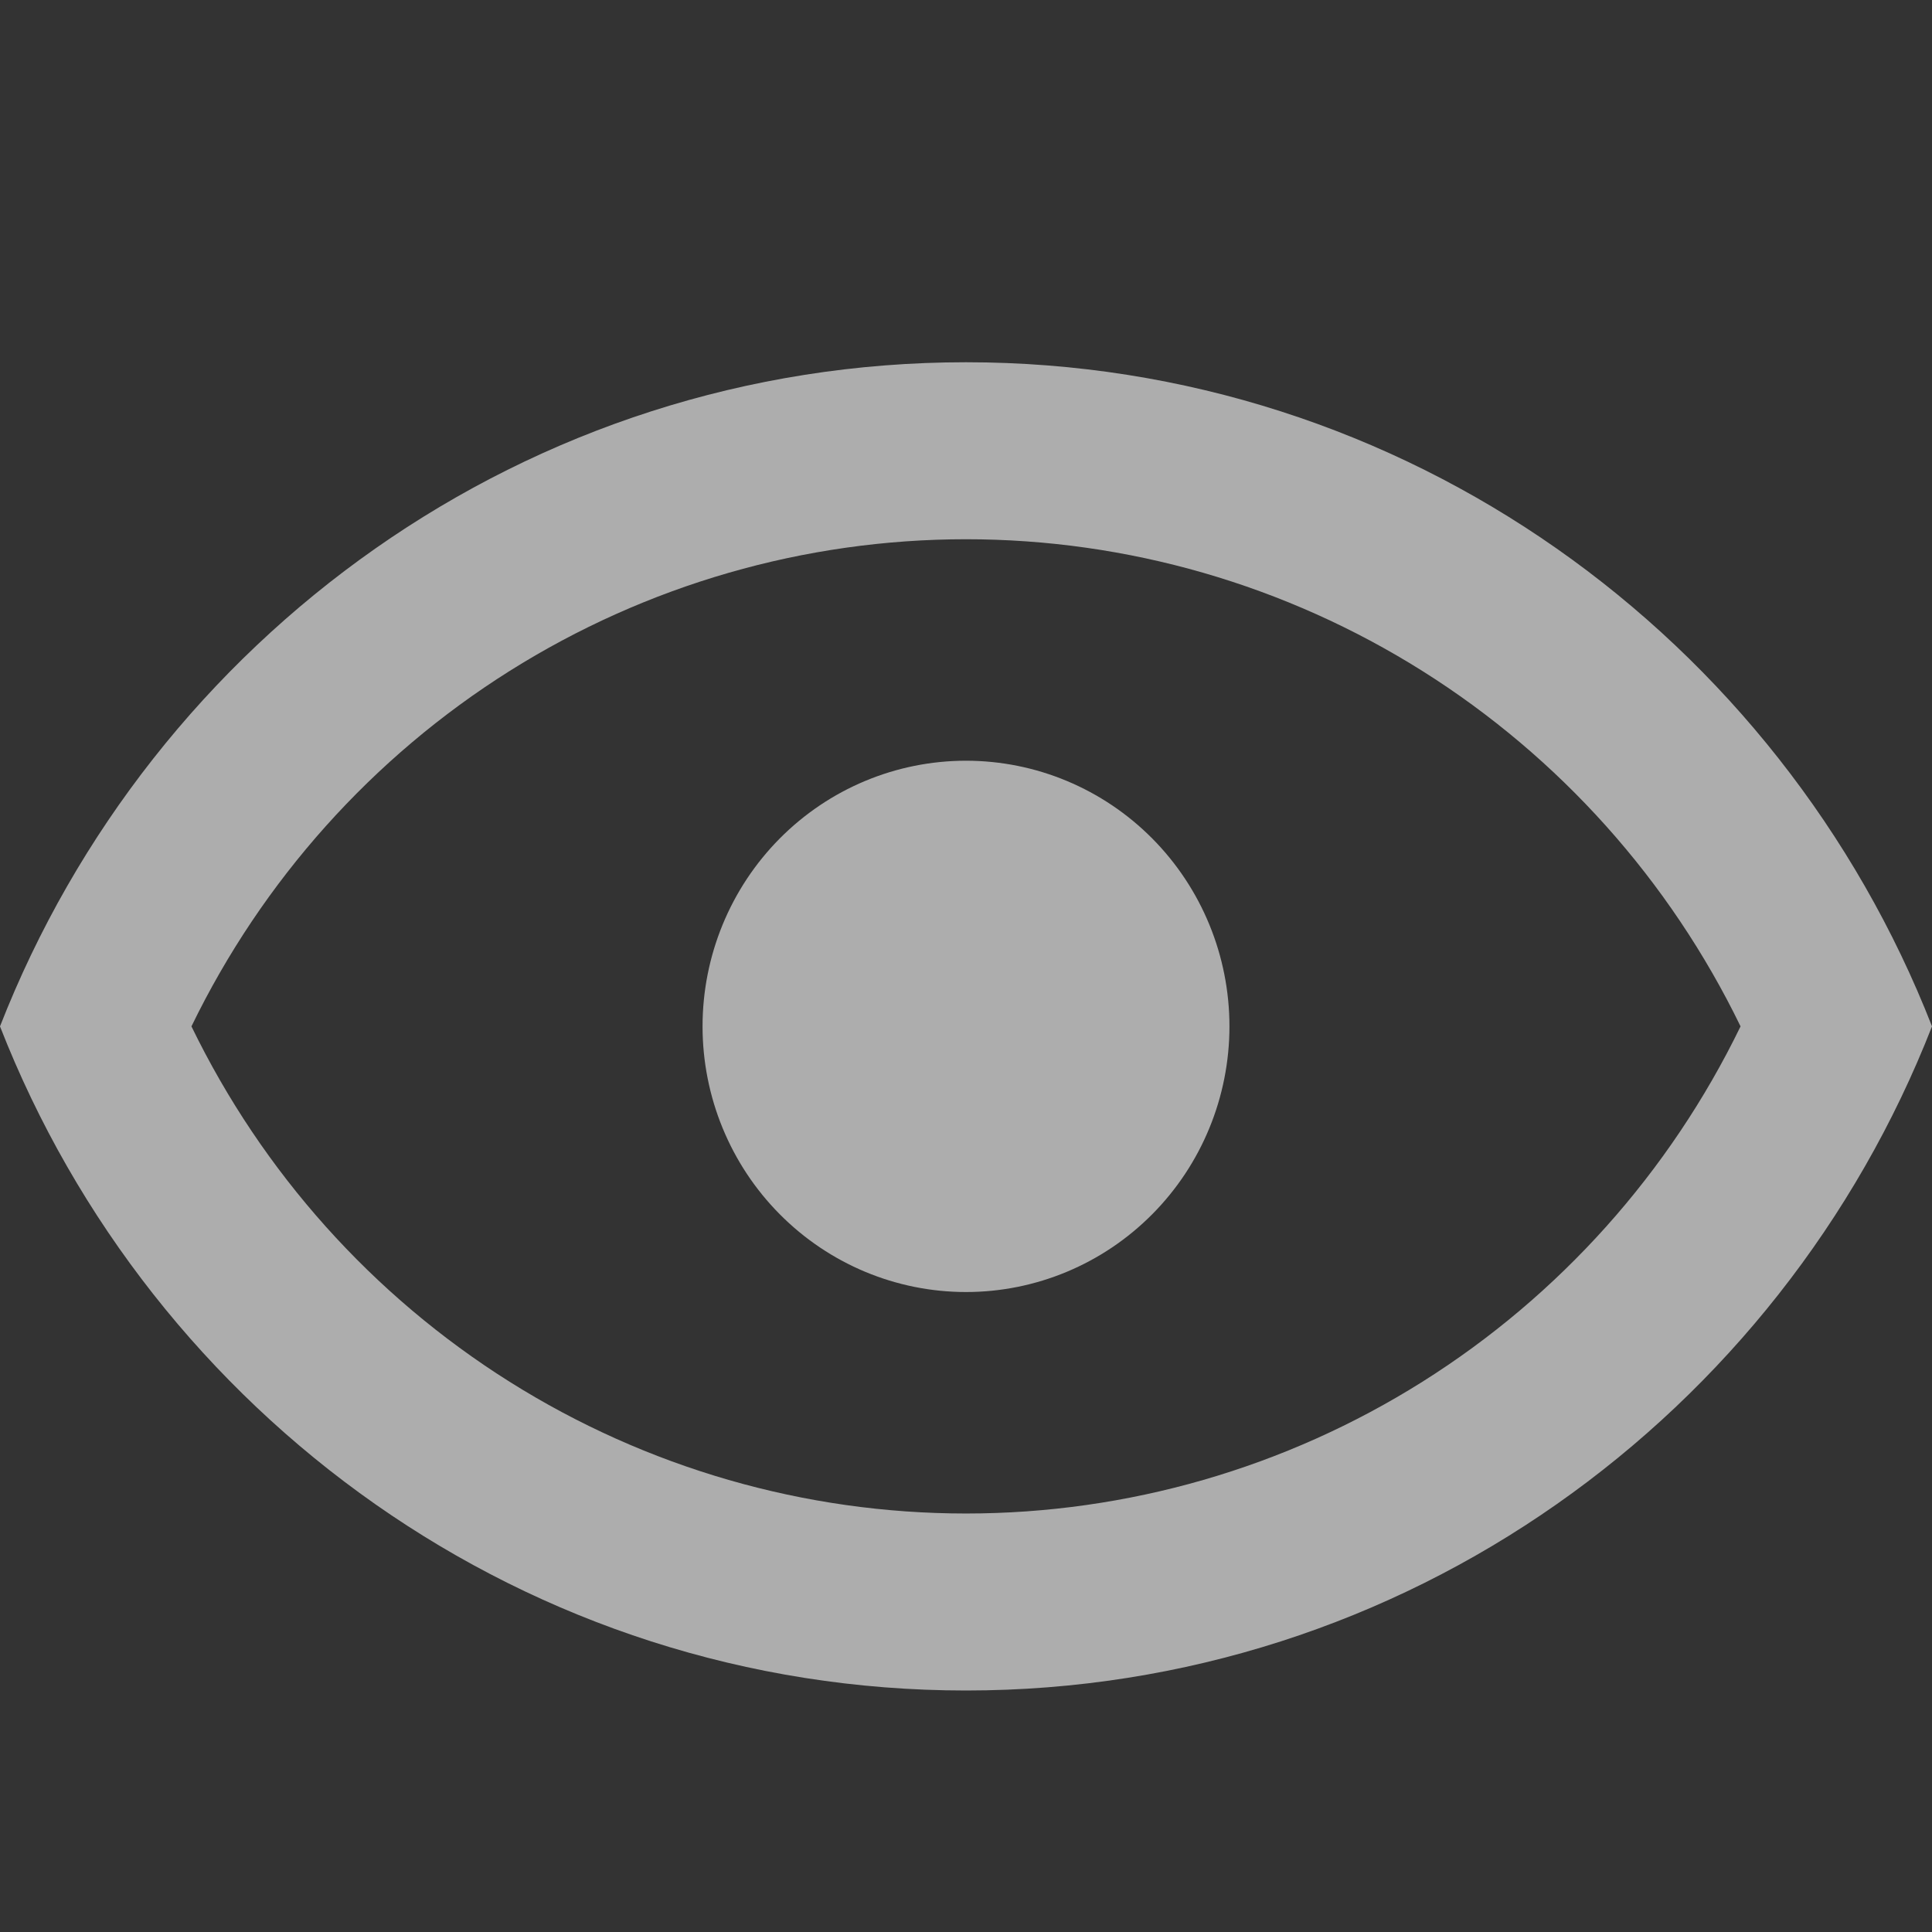 <svg width="64" height="64" viewBox="0 0 64 64" fill="none" xmlns="http://www.w3.org/2000/svg">
<rect x="0" y="0" width="64" height="64" fill="#333333" stroke="none"/>
<path d="M32 25.2C34.315 25.2 36.534 26.127 38.171 27.777C39.808 29.428 40.727 31.666 40.727 34C40.727 36.334 39.808 38.572 38.171 40.222C36.534 41.873 34.315 42.8 32 42.8C29.685 42.8 27.466 41.873 25.829 40.222C24.192 38.572 23.273 36.334 23.273 34C23.273 31.666 24.192 29.428 25.829 27.777C27.466 26.127 29.685 25.2 32 25.2ZM32 12C46.545 12 58.967 21.123 64 34C58.967 46.877 46.545 56 32 56C17.454 56 5.033 46.877 0 34C5.033 21.123 17.454 12 32 12ZM6.342 34C8.693 38.841 12.344 42.919 16.88 45.772C21.416 48.625 26.654 50.137 32 50.137C37.346 50.137 42.584 48.625 47.12 45.772C51.656 42.919 55.307 38.841 57.658 34C55.307 29.159 51.656 25.081 47.12 22.228C42.584 19.375 37.346 17.863 32 17.863C26.654 17.863 21.416 19.375 16.88 22.228C12.344 25.081 8.693 29.159 6.342 34Z" fill="white" fill-opacity="0.6"/>
</svg>

